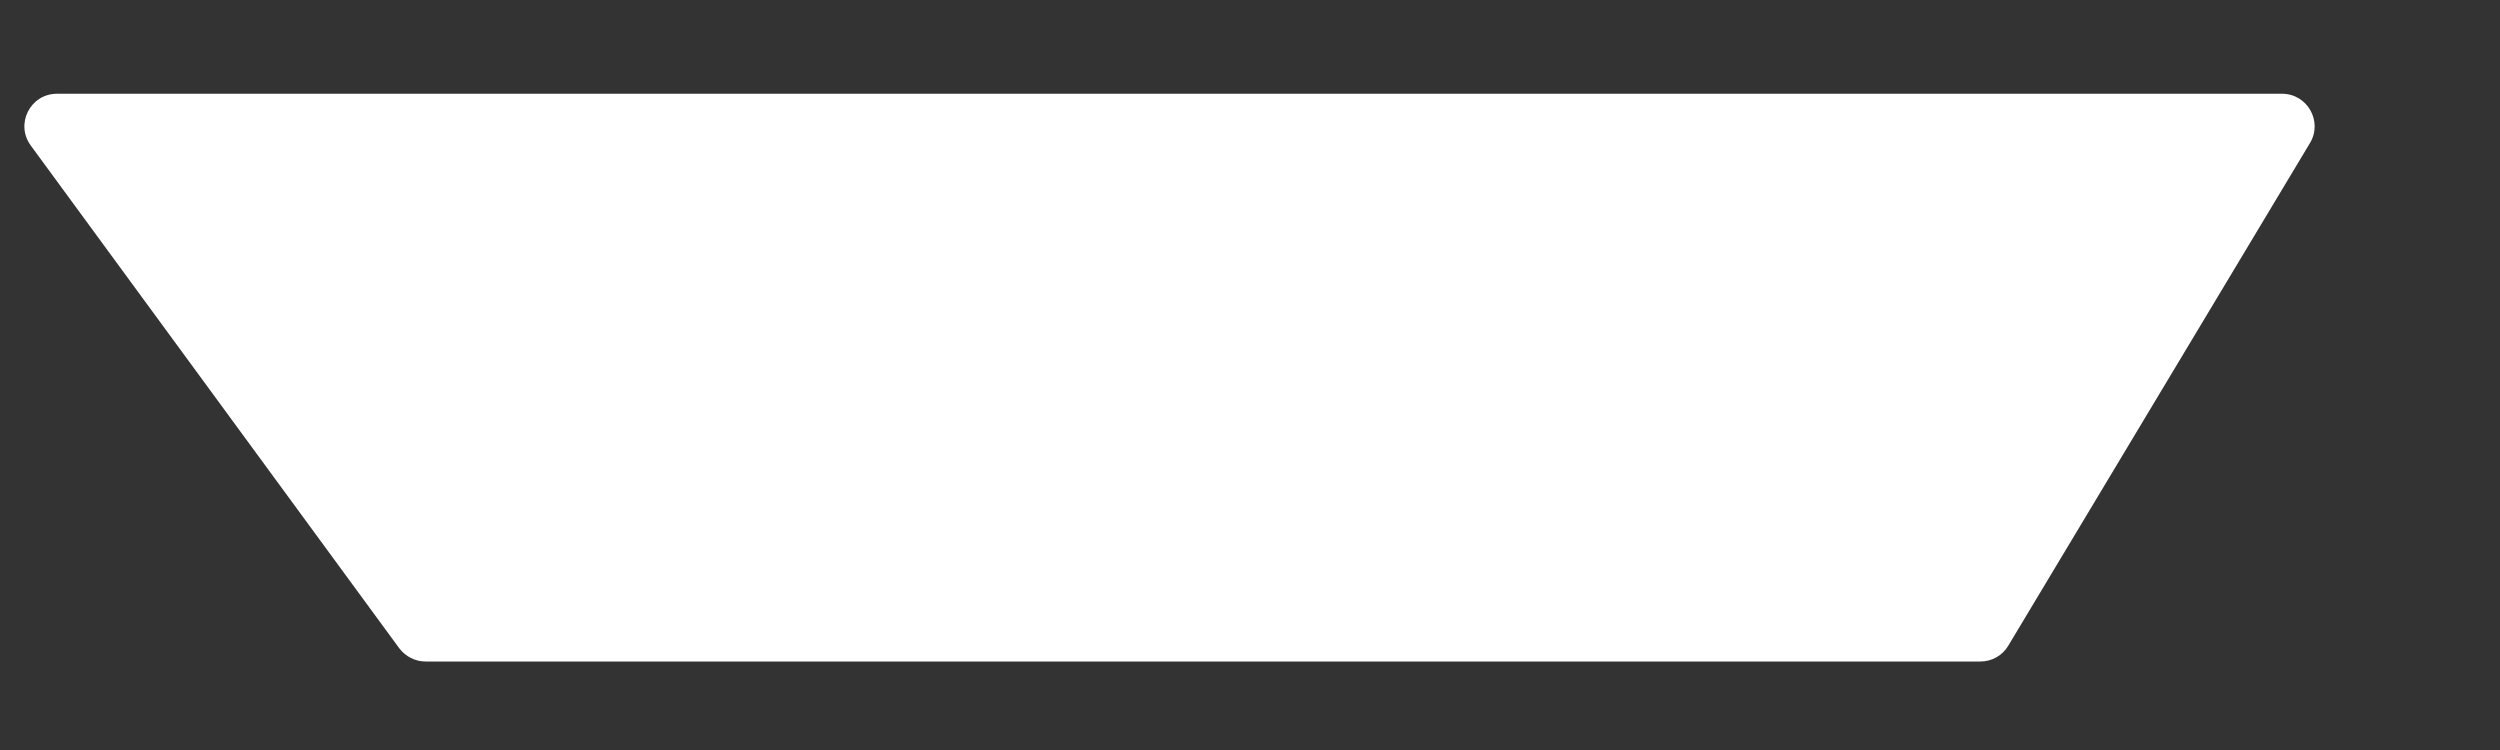 <svg width="10" height="3" viewBox="0 0 10 3" fill="none" xmlns="http://www.w3.org/2000/svg">
<rect x="0" y="0" width="10" height="3" fill="#333333" stroke="none"/>
<path d="M0.123 0.582C0.06 0.496 0.121 0.375 0.228 0.375H9.128C9.229 0.375 9.292 0.485 9.24 0.572L8.033 2.583C8.01 2.622 7.967 2.646 7.922 2.646H1.702C1.661 2.646 1.622 2.626 1.597 2.593L0.123 0.582Z" fill="white"/>
</svg>
